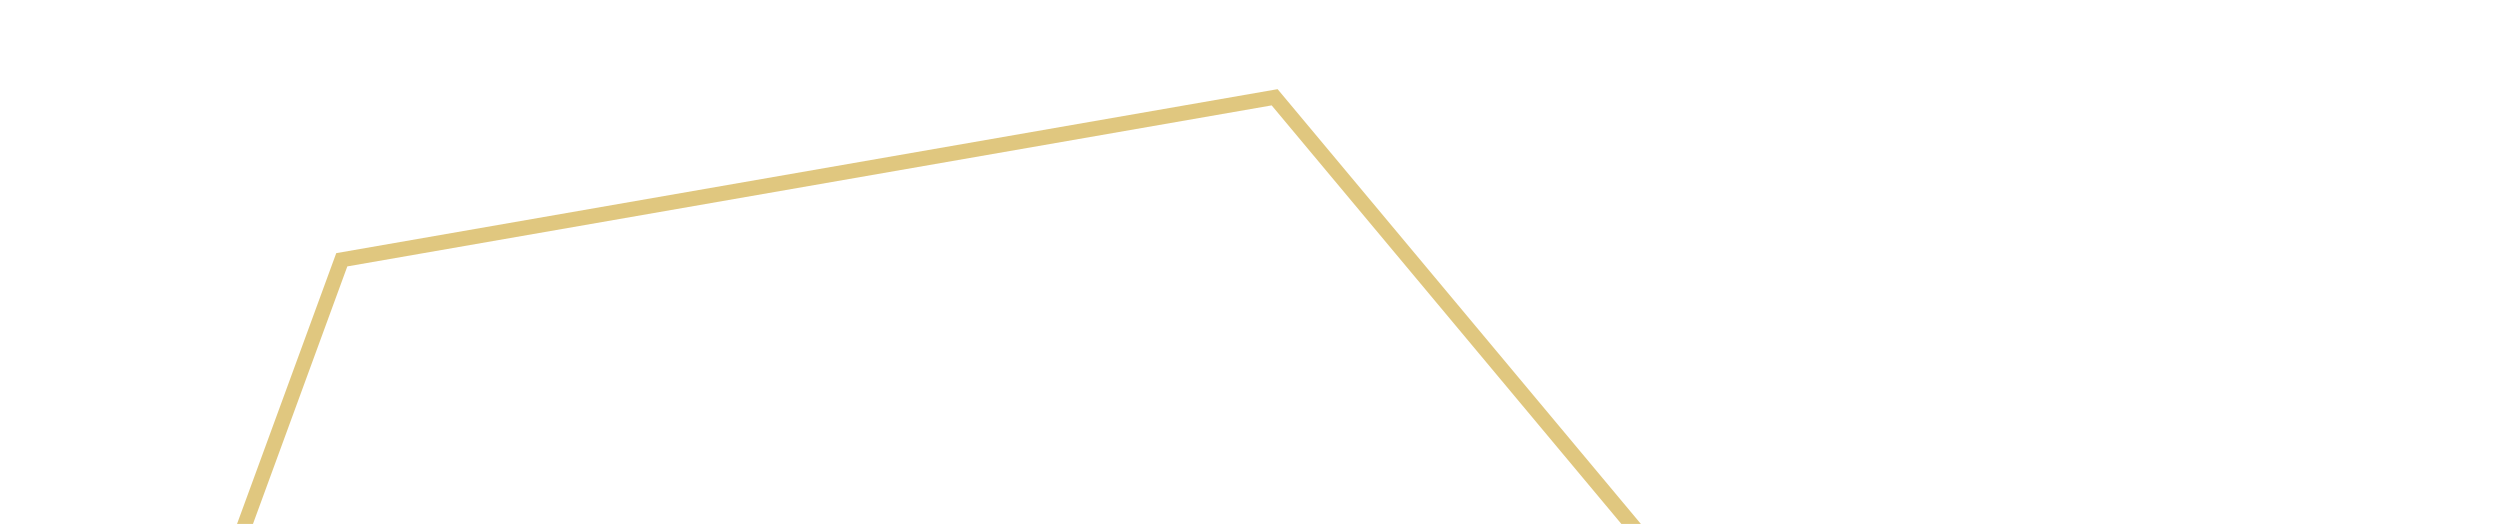 <svg width="167" height="35" fill="none" xmlns="http://www.w3.org/2000/svg"><path fill-rule="evenodd" clip-rule="evenodd" d="m41.83 124.743 61.745-10.755 21.559-58.851L84.947 7.04 23.201 17.796 1.64 76.645l40.188 48.097ZM.503 76.845l40.928 48.982 62.884-10.953 21.956-59.935L85.344 5.956 22.461 16.91.503 76.845Z" fill="#E0C77F"/></svg>